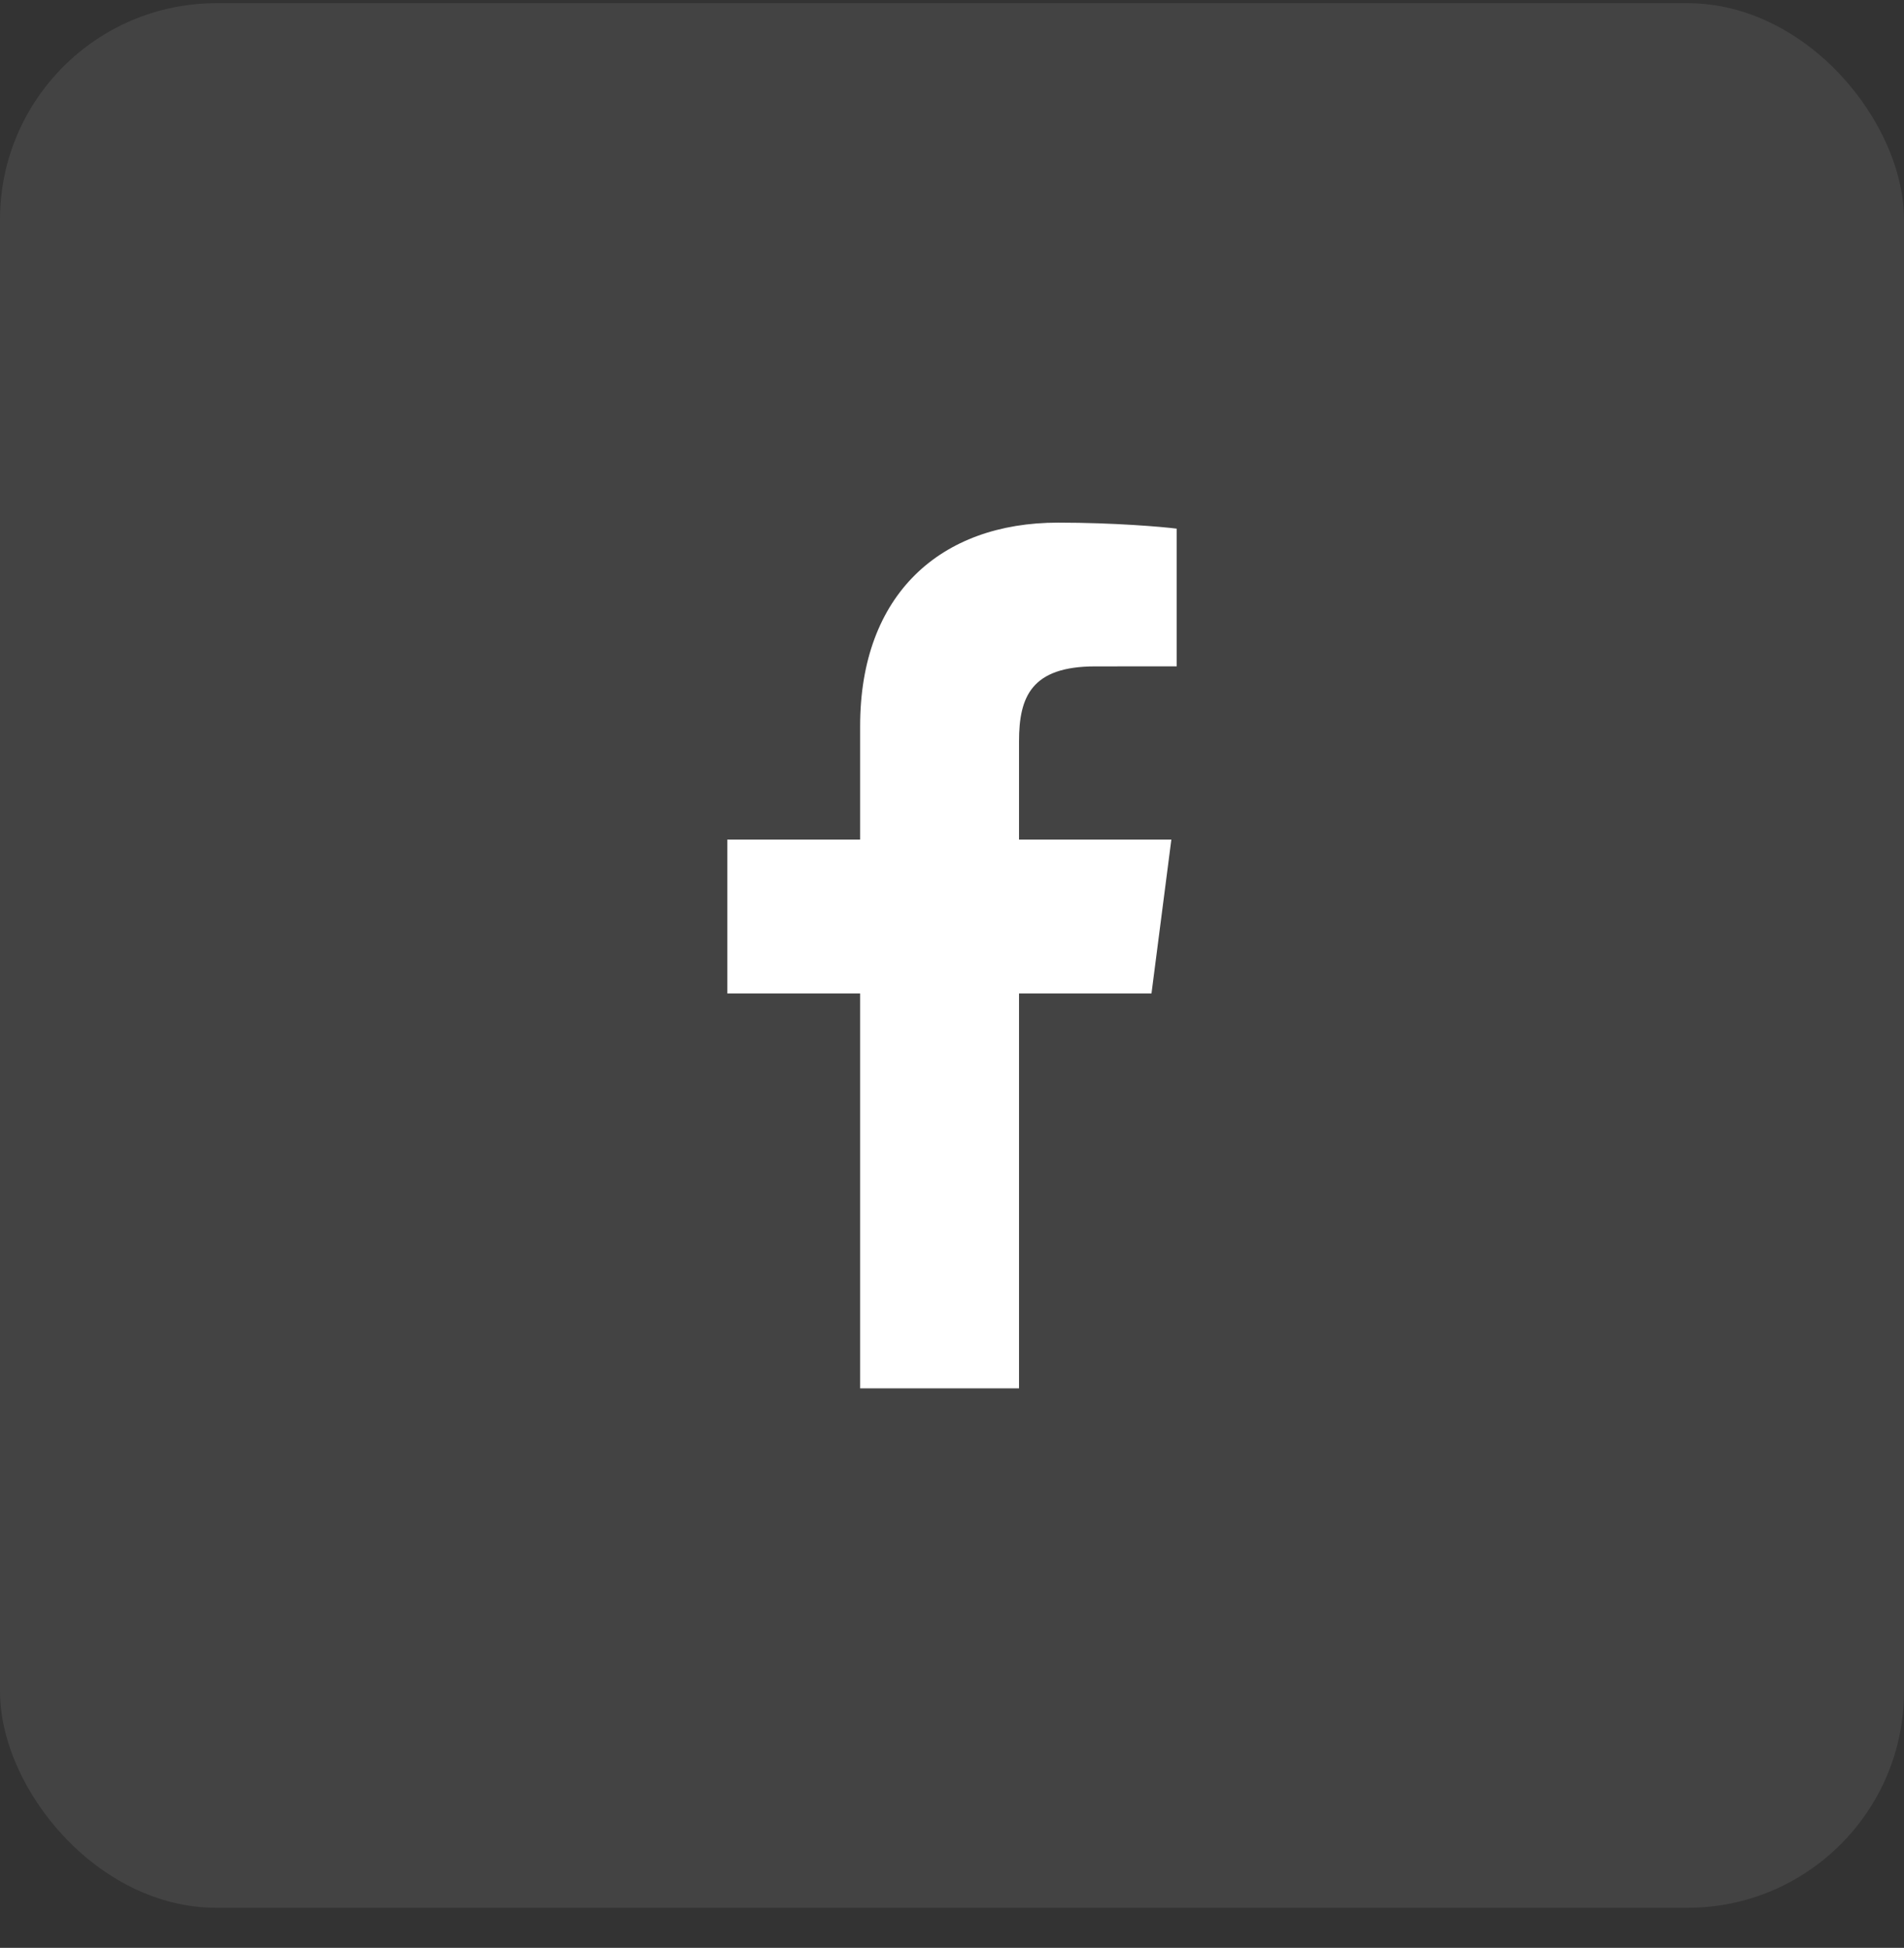 <svg width="44" height="45" viewBox="0 0 44 45" fill="none" xmlns="http://www.w3.org/2000/svg">
<rect x="0" y="0" width="44" height="45" fill="#333333" stroke="none"/>
<rect y="0.074" width="44" height="44" rx="5" fill="white" fill-opacity="0.08"/>
<g clip-path="url(#clip0_5_8960)">
<path d="M23.549 32.074V22.952H26.61L27.069 19.396H23.549V17.126C23.549 16.096 23.834 15.395 25.311 15.395L27.193 15.394V12.213C26.867 12.171 25.75 12.074 24.451 12.074C21.736 12.074 19.877 13.731 19.877 16.773V19.396H16.807V22.952H19.877V32.074H23.549Z" fill="white"/>
</g>
<defs>
<clipPath id="clip0_5_8960">
<rect width="20" height="20" fill="white" transform="translate(12 12.074)"/>
</clipPath>
</defs>
</svg>
